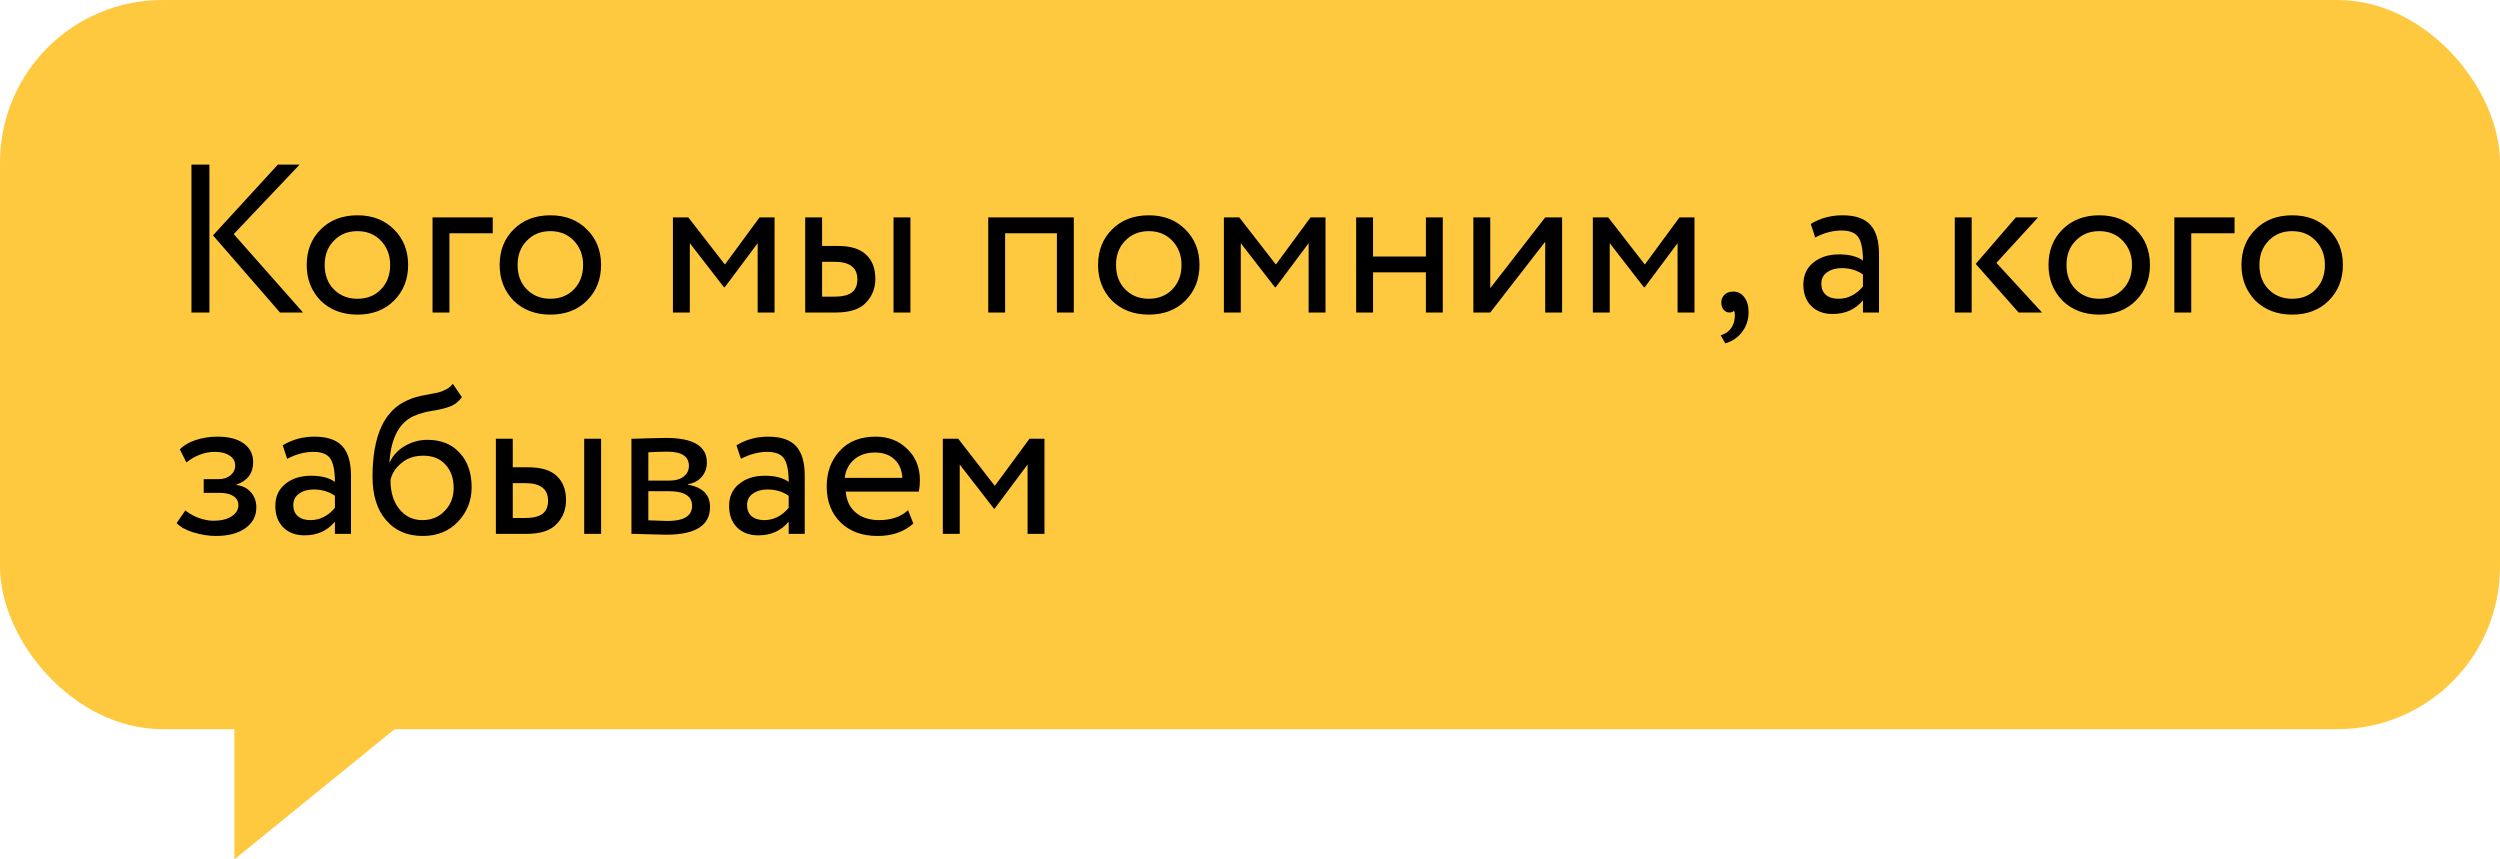 <?xml version="1.0" encoding="UTF-8"?> <svg xmlns="http://www.w3.org/2000/svg" width="192" height="66" viewBox="0 0 192 66" fill="none"><rect width="192" height="56" rx="12.483" fill="#FFC93F"></rect><path d="M21.341 12.64H23.013L17.95 17.979L23.272 24H21.504L16.359 18.077L21.341 12.64ZM16.083 24H14.704V12.64H16.083V24ZM24.626 23.091C23.912 22.355 23.555 21.441 23.555 20.349C23.555 19.245 23.912 18.336 24.626 17.622C25.351 16.898 26.292 16.535 27.45 16.535C28.607 16.535 29.543 16.898 30.257 17.622C30.982 18.336 31.344 19.245 31.344 20.349C31.344 21.452 30.982 22.366 30.257 23.091C29.543 23.805 28.607 24.162 27.45 24.162C26.303 24.162 25.361 23.805 24.626 23.091ZM25.648 18.482C25.172 18.958 24.934 19.581 24.934 20.349C24.934 21.117 25.167 21.739 25.632 22.215C26.108 22.702 26.714 22.945 27.45 22.945C28.185 22.945 28.786 22.707 29.251 22.231C29.727 21.744 29.965 21.117 29.965 20.349C29.965 19.602 29.727 18.98 29.251 18.482C28.786 17.996 28.185 17.752 27.45 17.752C26.714 17.752 26.113 17.996 25.648 18.482ZM34.516 24H33.218V16.697H37.843V17.914H34.516V24ZM39.444 23.091C38.73 22.355 38.373 21.441 38.373 20.349C38.373 19.245 38.73 18.336 39.444 17.622C40.168 16.898 41.11 16.535 42.267 16.535C43.425 16.535 44.361 16.898 45.075 17.622C45.8 18.336 46.162 19.245 46.162 20.349C46.162 21.452 45.8 22.366 45.075 23.091C44.361 23.805 43.425 24.162 42.267 24.162C41.12 24.162 40.179 23.805 39.444 23.091ZM40.466 18.482C39.99 18.958 39.752 19.581 39.752 20.349C39.752 21.117 39.984 21.739 40.45 22.215C40.926 22.702 41.532 22.945 42.267 22.945C43.003 22.945 43.603 22.707 44.069 22.231C44.545 21.744 44.783 21.117 44.783 20.349C44.783 19.602 44.545 18.98 44.069 18.482C43.603 17.996 43.003 17.752 42.267 17.752C41.532 17.752 40.931 17.996 40.466 18.482ZM52.978 24H51.68V16.697H52.865L55.672 20.316L58.334 16.697H59.486V24H58.188V18.677L55.656 22.069H55.608L52.978 18.677V24ZM64.192 24H61.839V16.697H63.137V18.888H64.338C65.333 18.888 66.064 19.115 66.529 19.57C66.994 20.013 67.227 20.625 67.227 21.404C67.227 22.139 66.983 22.756 66.496 23.253C66.031 23.751 65.263 24 64.192 24ZM69.92 24H68.622V16.697H69.92V24ZM64.094 20.105H63.137V22.783H64.078C64.695 22.783 65.144 22.675 65.425 22.458C65.706 22.242 65.847 21.907 65.847 21.452C65.847 20.554 65.263 20.105 64.094 20.105ZM82.468 24H81.17V17.914H77.194V24H75.896V16.697H82.468V24ZM85.402 23.091C84.688 22.355 84.331 21.441 84.331 20.349C84.331 19.245 84.688 18.336 85.402 17.622C86.127 16.898 87.068 16.535 88.226 16.535C89.384 16.535 90.32 16.898 91.034 17.622C91.758 18.336 92.121 19.245 92.121 20.349C92.121 21.452 91.758 22.366 91.034 23.091C90.32 23.805 89.384 24.162 88.226 24.162C87.079 24.162 86.138 23.805 85.402 23.091ZM86.425 18.482C85.949 18.958 85.711 19.581 85.711 20.349C85.711 21.117 85.943 21.739 86.409 22.215C86.885 22.702 87.49 22.945 88.226 22.945C88.962 22.945 89.562 22.707 90.027 22.231C90.503 21.744 90.741 21.117 90.741 20.349C90.741 19.602 90.503 18.98 90.027 18.482C89.562 17.996 88.962 17.752 88.226 17.752C87.49 17.752 86.89 17.996 86.425 18.482ZM95.292 24H93.994V16.697H95.179L97.986 20.316L100.648 16.697H101.8V24H100.502V18.677L97.97 22.069H97.921L95.292 18.677V24ZM110.806 24H109.508V20.917H105.451V24H104.152V16.697H105.451V19.7H109.508V16.697H110.806V24ZM118.672 18.564L114.452 24H113.154V16.697H114.452V22.134L118.672 16.697H119.97V24H118.672V18.564ZM123.628 24H122.33V16.697H123.515L126.322 20.316L128.983 16.697H130.136V24H128.837V18.677L126.306 22.069H126.257L123.628 18.677V24ZM132.196 23.253C132.196 22.994 132.277 22.788 132.44 22.637C132.602 22.475 132.829 22.393 133.121 22.393C133.467 22.393 133.749 22.54 133.965 22.832C134.182 23.113 134.29 23.491 134.29 23.968C134.29 24.552 134.127 25.055 133.803 25.477C133.489 25.91 133.056 26.207 132.505 26.369L132.148 25.753C132.71 25.579 133.056 25.217 133.186 24.665C133.262 24.297 133.257 24.027 133.17 23.854C133.105 23.951 132.986 24 132.813 24C132.651 24 132.505 23.93 132.375 23.789C132.256 23.638 132.196 23.459 132.196 23.253ZM139.407 18.239L139.066 17.2C139.791 16.757 140.603 16.535 141.501 16.535C142.485 16.535 143.199 16.779 143.643 17.265C144.086 17.752 144.308 18.504 144.308 19.521V24H143.075V23.059C142.501 23.762 141.722 24.114 140.738 24.114C140.067 24.114 139.526 23.913 139.115 23.513C138.704 23.102 138.498 22.55 138.498 21.858C138.498 21.144 138.753 20.581 139.261 20.17C139.77 19.748 140.435 19.537 141.257 19.537C142.025 19.537 142.631 19.694 143.075 20.008C143.075 19.186 142.961 18.596 142.734 18.239C142.507 17.882 142.069 17.703 141.419 17.703C140.76 17.703 140.089 17.882 139.407 18.239ZM141.192 22.945C141.917 22.945 142.545 22.631 143.075 22.004V21.079C142.62 20.754 142.074 20.592 141.436 20.592C140.992 20.592 140.619 20.7 140.316 20.917C140.024 21.122 139.878 21.414 139.878 21.793C139.878 22.15 139.991 22.431 140.219 22.637C140.457 22.842 140.781 22.945 141.192 22.945ZM154.817 16.697H156.521L153.324 20.186L156.829 24H155.028L151.734 20.267L154.817 16.697ZM151.425 24H150.127V16.697H151.425V24ZM158.397 23.091C157.683 22.355 157.326 21.441 157.326 20.349C157.326 19.245 157.683 18.336 158.397 17.622C159.122 16.898 160.064 16.535 161.221 16.535C162.379 16.535 163.315 16.898 164.029 17.622C164.754 18.336 165.116 19.245 165.116 20.349C165.116 21.452 164.754 22.366 164.029 23.091C163.315 23.805 162.379 24.162 161.221 24.162C160.074 24.162 159.133 23.805 158.397 23.091ZM159.42 18.482C158.944 18.958 158.706 19.581 158.706 20.349C158.706 21.117 158.938 21.739 159.404 22.215C159.88 22.702 160.485 22.945 161.221 22.945C161.957 22.945 162.557 22.707 163.022 22.231C163.499 21.744 163.737 21.117 163.737 20.349C163.737 19.602 163.499 18.98 163.022 18.482C162.557 17.996 161.957 17.752 161.221 17.752C160.485 17.752 159.885 17.996 159.42 18.482ZM168.287 24H166.989V16.697H171.614V17.914H168.287V24ZM173.215 23.091C172.501 22.355 172.144 21.441 172.144 20.349C172.144 19.245 172.501 18.336 173.215 17.622C173.94 16.898 174.881 16.535 176.039 16.535C177.196 16.535 178.132 16.898 178.846 17.622C179.571 18.336 179.934 19.245 179.934 20.349C179.934 21.452 179.571 22.366 178.846 23.091C178.132 23.805 177.196 24.162 176.039 24.162C174.892 24.162 173.951 23.805 173.215 23.091ZM174.238 18.482C173.762 18.958 173.524 19.581 173.524 20.349C173.524 21.117 173.756 21.739 174.221 22.215C174.697 22.702 175.303 22.945 176.039 22.945C176.775 22.945 177.375 22.707 177.84 22.231C178.316 21.744 178.554 21.117 178.554 20.349C178.554 19.602 178.316 18.98 177.84 18.482C177.375 17.996 176.775 17.752 176.039 17.752C175.303 17.752 174.703 17.996 174.238 18.482ZM16.586 41.162C16.035 41.162 15.45 41.07 14.834 40.886C14.239 40.692 13.817 40.454 13.568 40.172L14.233 39.199C14.525 39.437 14.872 39.631 15.272 39.783C15.683 39.923 16.056 39.994 16.392 39.994C16.954 39.994 17.414 39.886 17.771 39.669C18.128 39.442 18.307 39.15 18.307 38.793C18.307 38.49 18.177 38.257 17.917 38.095C17.668 37.933 17.322 37.852 16.878 37.852H15.645V36.797H16.797C17.165 36.797 17.468 36.7 17.706 36.505C17.944 36.299 18.063 36.05 18.063 35.758C18.063 35.434 17.923 35.179 17.641 34.996C17.36 34.801 16.981 34.703 16.505 34.703C15.737 34.703 15.007 34.974 14.315 35.515L13.811 34.509C14.104 34.206 14.509 33.968 15.028 33.795C15.559 33.622 16.116 33.535 16.7 33.535C17.566 33.535 18.236 33.708 18.712 34.054C19.199 34.401 19.443 34.882 19.443 35.499C19.443 36.343 19.015 36.916 18.161 37.219V37.251C18.637 37.305 19.01 37.495 19.28 37.819C19.551 38.133 19.686 38.517 19.686 38.971C19.686 39.642 19.399 40.178 18.826 40.578C18.263 40.968 17.517 41.162 16.586 41.162ZM22.054 35.239L21.713 34.2C22.438 33.757 23.249 33.535 24.147 33.535C25.132 33.535 25.846 33.779 26.29 34.265C26.733 34.752 26.955 35.504 26.955 36.521V41H25.721V40.059C25.148 40.762 24.369 41.114 23.385 41.114C22.714 41.114 22.173 40.913 21.762 40.513C21.351 40.102 21.145 39.55 21.145 38.858C21.145 38.144 21.399 37.581 21.908 37.17C22.416 36.748 23.082 36.537 23.904 36.537C24.672 36.537 25.278 36.694 25.721 37.008C25.721 36.186 25.608 35.596 25.381 35.239C25.154 34.882 24.715 34.703 24.066 34.703C23.406 34.703 22.735 34.882 22.054 35.239ZM23.839 39.945C24.564 39.945 25.191 39.631 25.721 39.004V38.079C25.267 37.754 24.721 37.592 24.082 37.592C23.639 37.592 23.266 37.7 22.963 37.917C22.671 38.122 22.525 38.414 22.525 38.793C22.525 39.15 22.638 39.431 22.865 39.637C23.103 39.842 23.428 39.945 23.839 39.945ZM34.776 29.478L35.474 30.5C35.214 30.857 34.901 31.101 34.533 31.231C34.133 31.371 33.678 31.48 33.17 31.555C32.672 31.631 32.201 31.766 31.758 31.961C30.654 32.469 30.038 33.643 29.908 35.482H29.94C30.178 34.974 30.562 34.563 31.092 34.249C31.633 33.935 32.212 33.779 32.829 33.779C33.867 33.779 34.69 34.108 35.295 34.768C35.912 35.428 36.221 36.31 36.221 37.414C36.221 38.452 35.869 39.339 35.166 40.075C34.473 40.8 33.575 41.162 32.472 41.162C31.282 41.162 30.34 40.757 29.648 39.945C28.956 39.145 28.61 38.036 28.61 36.618C28.61 33.459 29.513 31.496 31.32 30.728C31.731 30.544 32.207 30.408 32.748 30.322C33.17 30.246 33.472 30.187 33.657 30.143C33.84 30.1 34.035 30.024 34.241 29.916C34.457 29.808 34.636 29.662 34.776 29.478ZM29.989 36.862C29.989 37.792 30.216 38.539 30.671 39.101C31.125 39.664 31.715 39.945 32.439 39.945C33.143 39.945 33.716 39.707 34.16 39.231C34.614 38.766 34.841 38.182 34.841 37.478C34.841 36.732 34.63 36.132 34.208 35.677C33.797 35.223 33.229 34.996 32.504 34.996C31.844 34.996 31.293 35.179 30.849 35.547C30.384 35.926 30.097 36.364 29.989 36.862ZM40.436 41H38.083V33.697H39.381V35.888H40.582C41.577 35.888 42.308 36.115 42.773 36.57C43.238 37.013 43.471 37.624 43.471 38.404C43.471 39.139 43.227 39.756 42.74 40.254C42.275 40.751 41.507 41 40.436 41ZM46.164 41H44.866V33.697H46.164V41ZM40.339 37.105H39.381V39.783H40.322C40.939 39.783 41.388 39.675 41.669 39.458C41.95 39.242 42.091 38.907 42.091 38.452C42.091 37.554 41.507 37.105 40.339 37.105ZM48.495 41V33.697C48.549 33.697 48.625 33.697 48.722 33.697C48.819 33.687 48.96 33.681 49.144 33.681C49.328 33.67 49.496 33.665 49.647 33.665C50.448 33.643 50.945 33.632 51.14 33.632C53.239 33.632 54.288 34.26 54.288 35.515C54.288 35.948 54.153 36.321 53.883 36.635C53.612 36.938 53.261 37.121 52.828 37.186V37.219C53.964 37.424 54.532 37.998 54.532 38.939C54.532 40.356 53.412 41.065 51.172 41.065C51.064 41.065 50.588 41.054 49.744 41.032C49.582 41.032 49.404 41.027 49.209 41.016C49.014 41.016 48.863 41.011 48.755 41C48.646 41 48.56 41 48.495 41ZM51.351 37.722H49.793V39.961C50.572 39.994 51.07 40.01 51.286 40.01C52.53 40.01 53.152 39.621 53.152 38.842C53.152 38.095 52.552 37.722 51.351 37.722ZM51.237 34.687C50.924 34.687 50.442 34.703 49.793 34.736V36.91H51.432C51.876 36.91 52.233 36.808 52.503 36.602C52.774 36.397 52.909 36.121 52.909 35.775C52.909 35.05 52.352 34.687 51.237 34.687ZM56.903 35.239L56.562 34.2C57.287 33.757 58.099 33.535 58.997 33.535C59.981 33.535 60.695 33.779 61.139 34.265C61.583 34.752 61.804 35.504 61.804 36.521V41H60.571V40.059C59.998 40.762 59.219 41.114 58.234 41.114C57.563 41.114 57.022 40.913 56.611 40.513C56.2 40.102 55.995 39.55 55.995 38.858C55.995 38.144 56.249 37.581 56.757 37.17C57.266 36.748 57.931 36.537 58.753 36.537C59.522 36.537 60.127 36.694 60.571 37.008C60.571 36.186 60.457 35.596 60.23 35.239C60.003 34.882 59.565 34.703 58.916 34.703C58.256 34.703 57.585 34.882 56.903 35.239ZM58.688 39.945C59.413 39.945 60.041 39.631 60.571 39.004V38.079C60.117 37.754 59.57 37.592 58.932 37.592C58.488 37.592 58.115 37.7 57.812 37.917C57.52 38.122 57.374 38.414 57.374 38.793C57.374 39.15 57.487 39.431 57.715 39.637C57.953 39.842 58.277 39.945 58.688 39.945ZM69.739 39.182L70.145 40.205C69.442 40.843 68.528 41.162 67.402 41.162C66.212 41.162 65.266 40.816 64.562 40.124C63.848 39.431 63.491 38.506 63.491 37.349C63.491 36.256 63.827 35.347 64.498 34.622C65.157 33.898 66.077 33.535 67.256 33.535C68.23 33.535 69.036 33.849 69.674 34.476C70.323 35.093 70.648 35.894 70.648 36.878C70.648 37.192 70.621 37.484 70.567 37.754H64.952C65.006 38.436 65.26 38.971 65.715 39.361C66.18 39.75 66.775 39.945 67.5 39.945C68.452 39.945 69.198 39.691 69.739 39.182ZM67.191 34.752C66.553 34.752 66.023 34.931 65.601 35.288C65.19 35.645 64.947 36.115 64.871 36.7H69.301C69.269 36.094 69.063 35.618 68.684 35.271C68.317 34.925 67.819 34.752 67.191 34.752ZM73.707 41H72.409V33.697H73.594L76.401 37.316L79.063 33.697H80.215V41H78.917V35.677L76.385 39.069H76.337L73.707 35.677V41Z" fill="black"></path><path d="M18 66V53H34L18 66Z" fill="#FFC93F"></path></svg> 